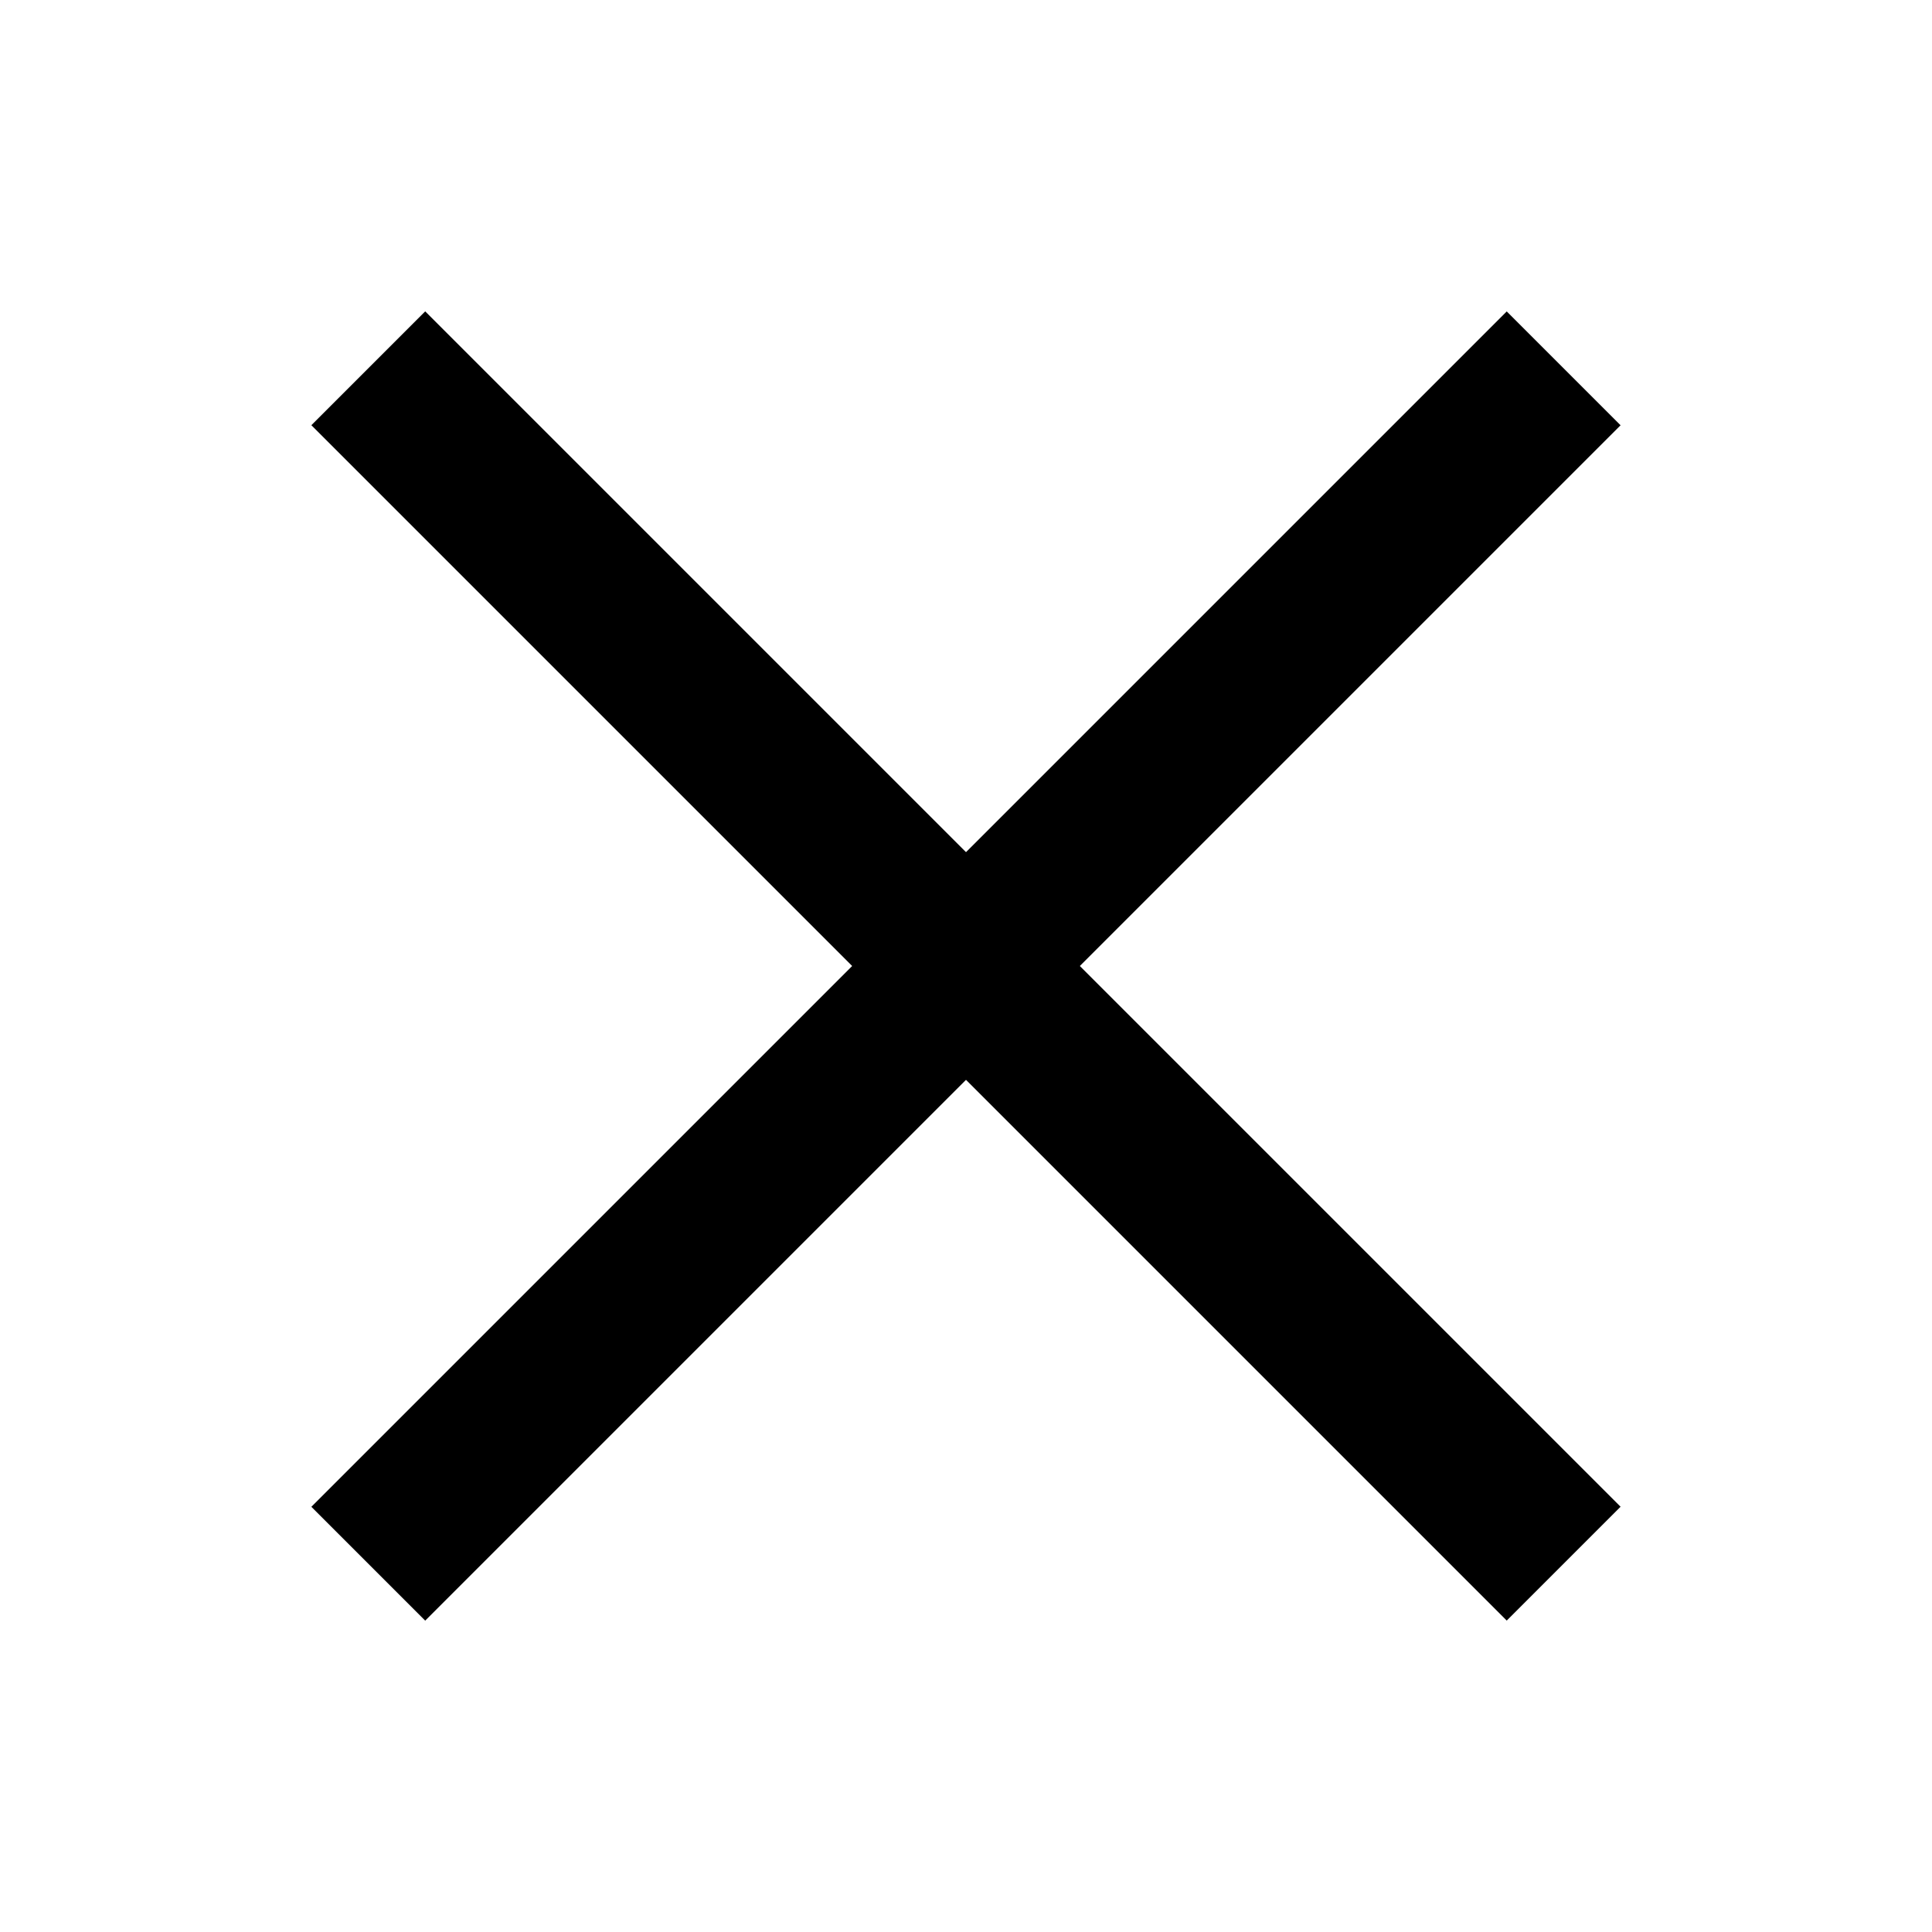 <svg xmlns="http://www.w3.org/2000/svg" width="24" height="24" viewBox="0 0 24 24">
  <g id="icon_24_cancle" data-name="icon/24/cancle" transform="translate(-1512 -580)">
    <rect id="사각형_49861" data-name="사각형 49861" width="24" height="24" transform="translate(1512 580)" fill="none"/>
    <line id="선_6347" data-name="선 6347" y2="21" transform="translate(1516.575 584.575) rotate(-45)" fill="none" stroke="#000" stroke-width="2"/>
    <line id="선_6348" data-name="선 6348" x2="21" transform="translate(1516.575 599.425) rotate(-45)" fill="none" stroke="#000" stroke-width="2"/>
  </g>
</svg>
